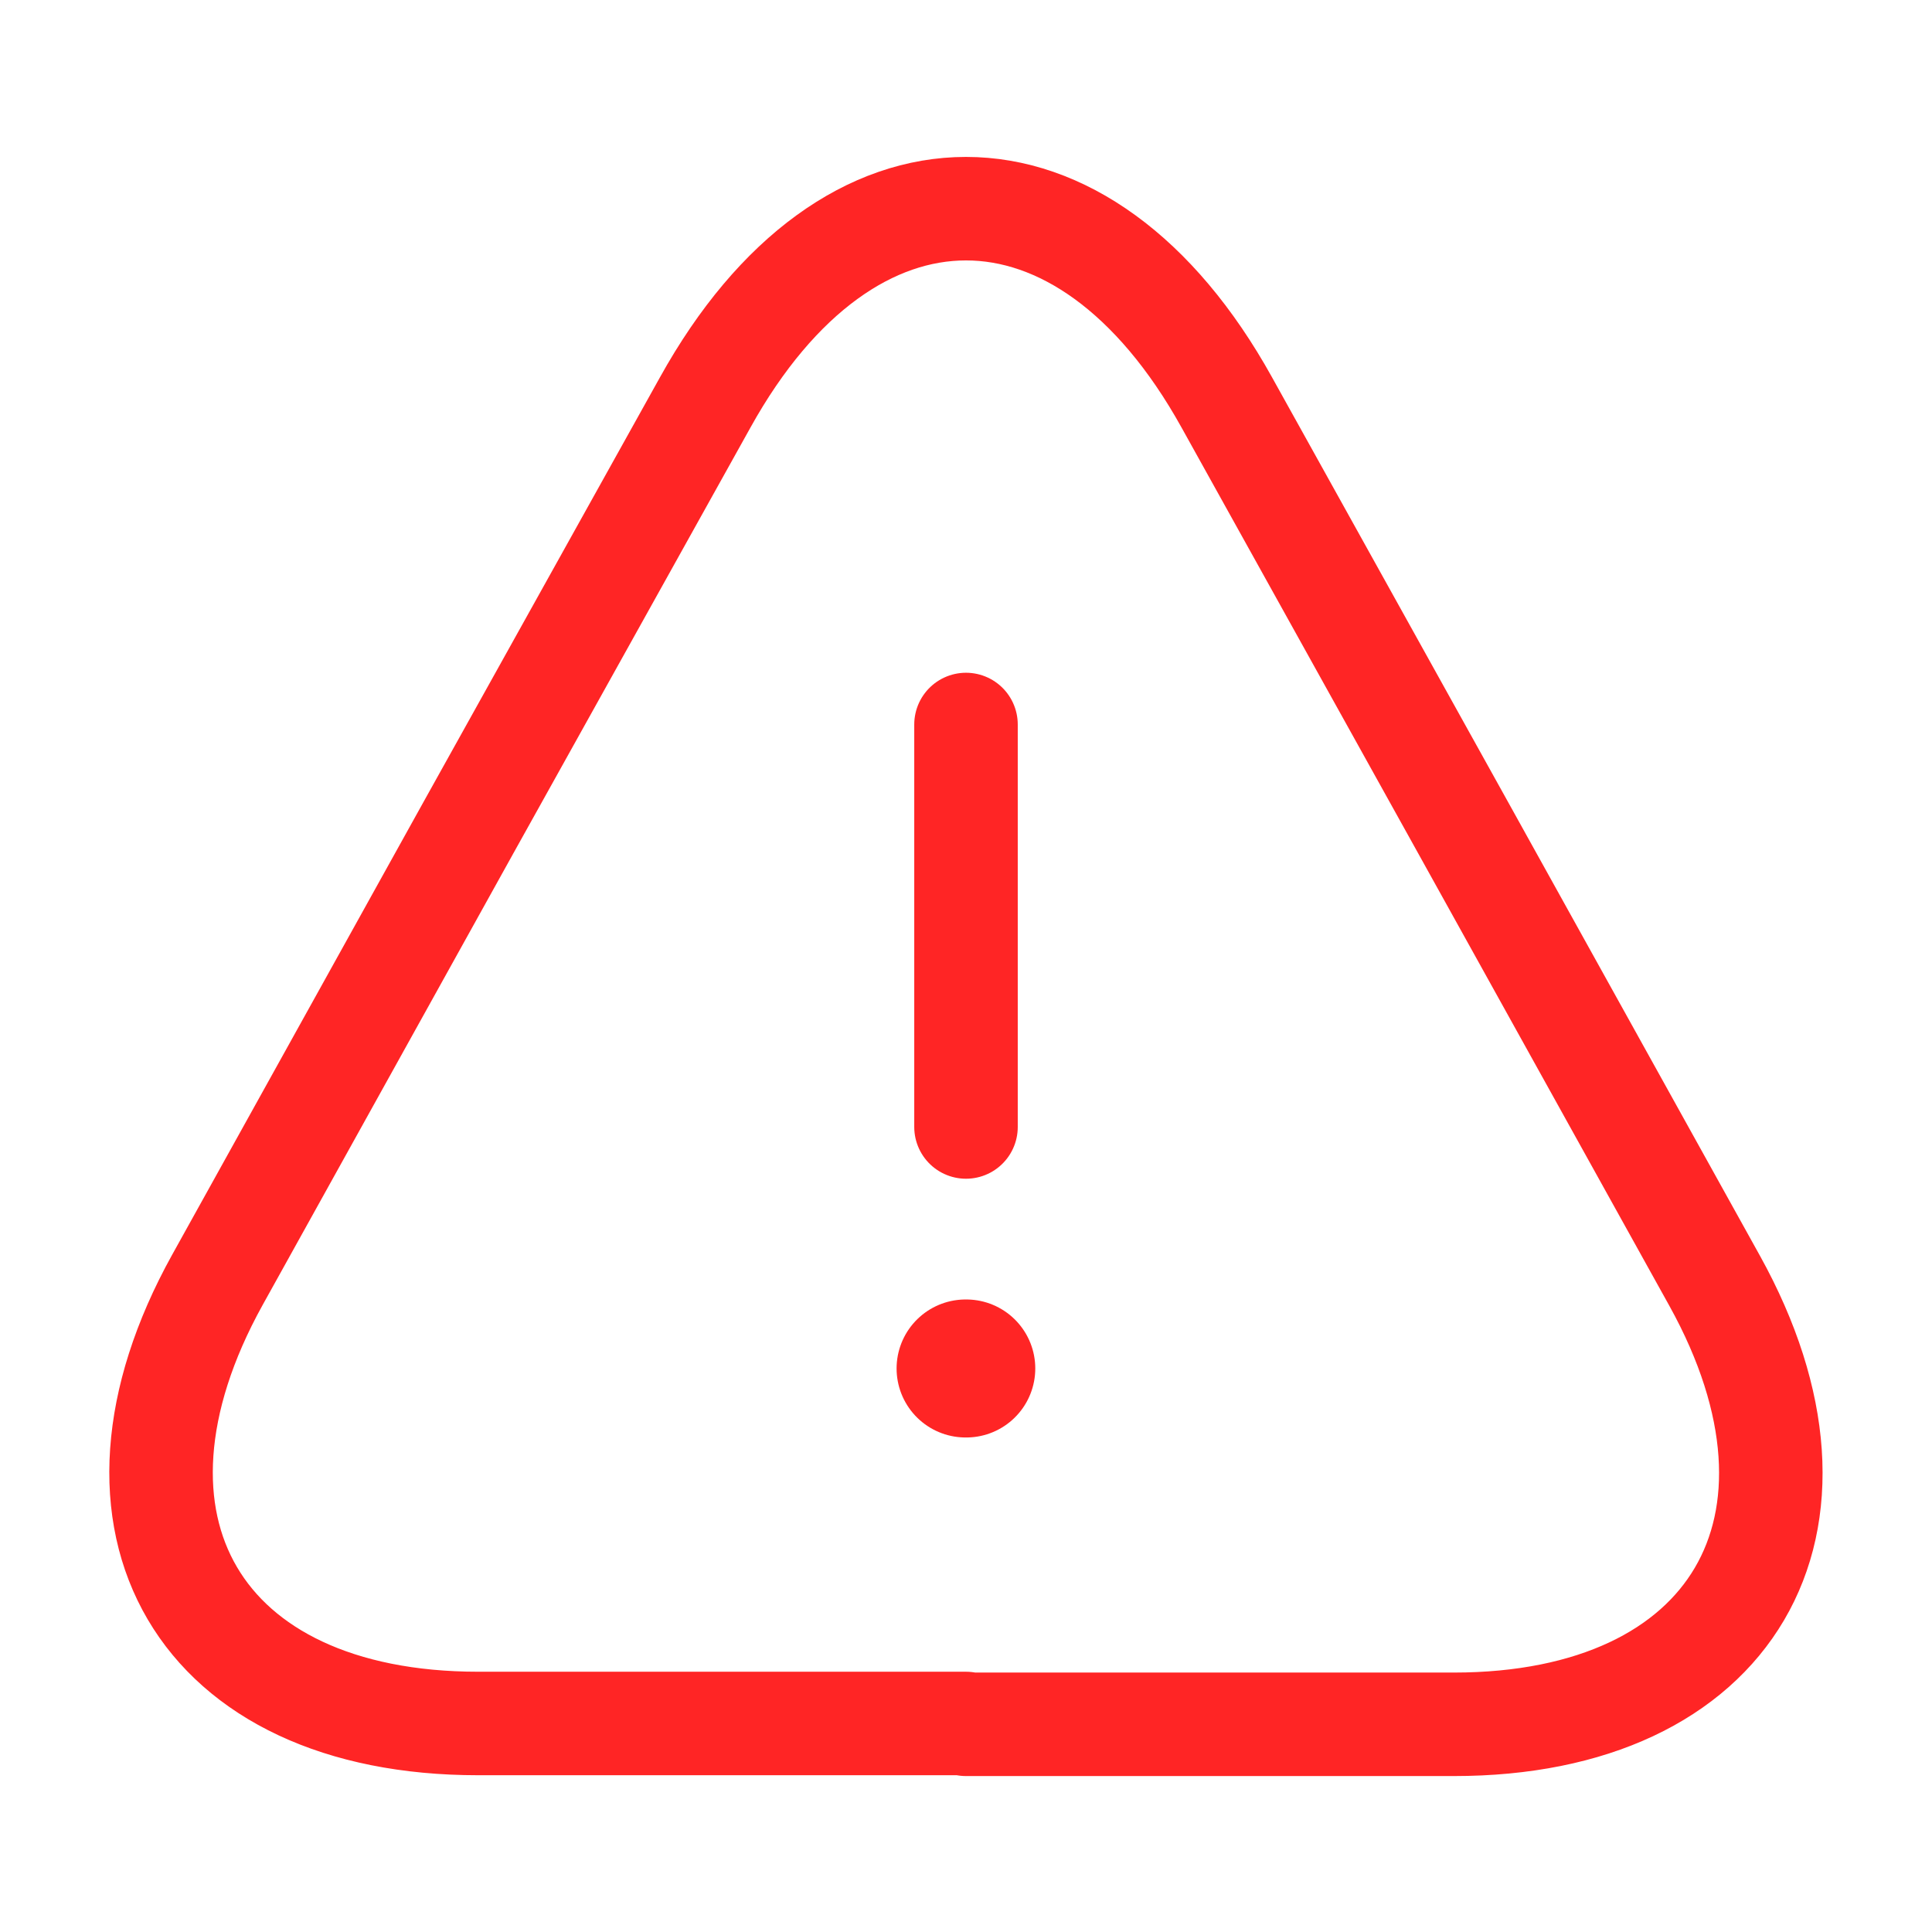 <?xml version="1.0" encoding="utf-8"?>
<svg xmlns="http://www.w3.org/2000/svg" fill="none" height="100%" overflow="visible" preserveAspectRatio="none" style="display: block;" viewBox="0 0 28 28" width="100%">
<g id="vuesax/linear/danger">
<g id="danger">
<path d="M14 10.5V16.333" id="Vector" stroke="#FF2525" stroke-linecap="round" stroke-linejoin="round" stroke-width="1.5"/>
<path d="M14 24.978H6.93C2.882 24.978 1.19 22.085 3.15 18.55L6.79 11.993L10.22 5.833C12.297 2.088 15.703 2.088 17.78 5.833L21.21 12.005L24.85 18.562C26.81 22.097 25.107 24.99 21.07 24.99H14V24.978Z" id="Vector_2" stroke="#FF2525" stroke-linecap="round" stroke-linejoin="round" stroke-width="1.5"/>
<path d="M13.994 19.833H14.004" id="Vector_3" stroke="#FF2525" stroke-linecap="round" stroke-linejoin="round" stroke-width="2"/>
<g id="Vector_4" opacity="0">
</g>
</g>
</g>
</svg>